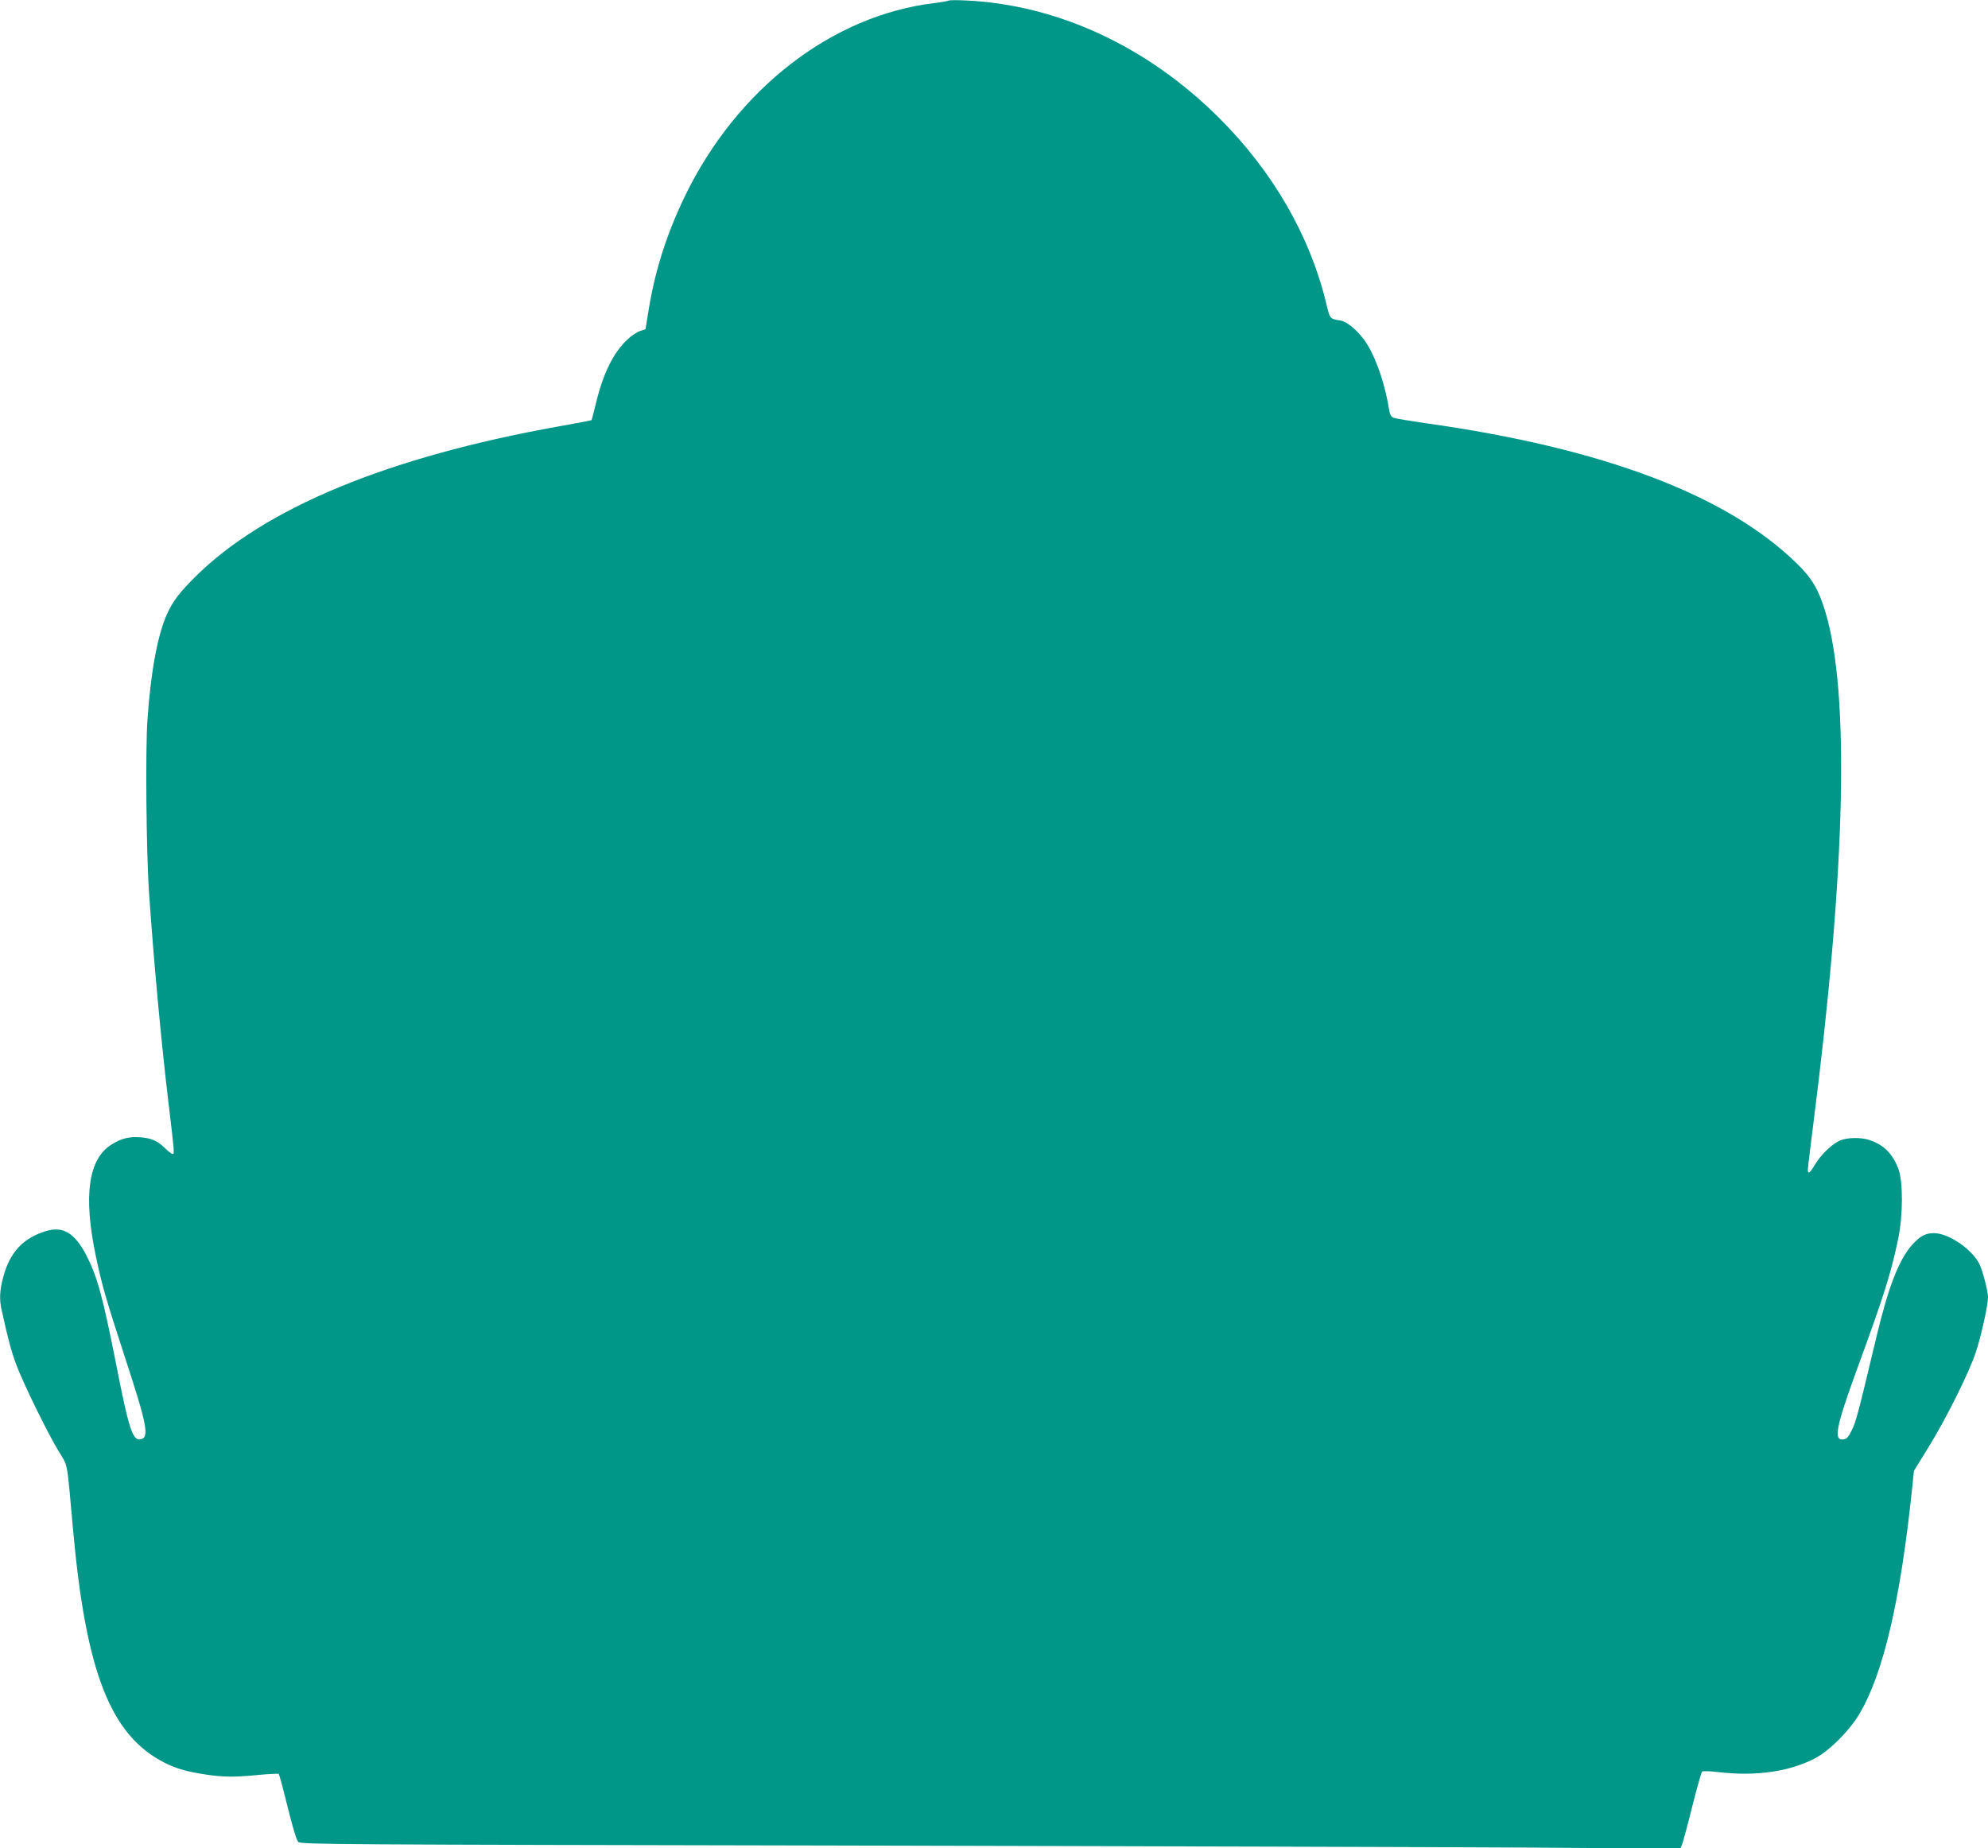 <?xml version="1.0" standalone="no"?>
<!DOCTYPE svg PUBLIC "-//W3C//DTD SVG 20010904//EN"
 "http://www.w3.org/TR/2001/REC-SVG-20010904/DTD/svg10.dtd">
<svg version="1.0" xmlns="http://www.w3.org/2000/svg"
 width="1280pt" height="1190pt" viewBox="0 0 1280 1190"
 preserveAspectRatio="xMidYMid meet">
<g transform="translate(0,1190) scale(0.1,-0.1)"
fill="#009688" stroke="none">
<path d="M6110 11897 c-3 -3 -46 -11 -95 -17 -659 -79 -1273 -555 -1606 -1245
-116 -241 -189 -469 -231 -721 l-22 -134 -34 -11 c-20 -6 -56 -30 -80 -53 -92
-84 -160 -222 -206 -417 -13 -55 -26 -102 -27 -104 -2 -2 -96 -20 -209 -40
-1102 -197 -1897 -526 -2344 -970 -103 -103 -145 -158 -182 -242 -61 -137
-104 -376 -125 -683 -13 -195 -7 -842 10 -1100 31 -449 79 -973 127 -1370 38
-321 38 -320 25 -320 -6 0 -27 16 -46 35 -49 48 -89 67 -160 72 -73 6 -125 -7
-188 -47 -148 -93 -181 -329 -101 -713 38 -183 64 -275 184 -643 150 -457 164
-533 102 -542 -48 -7 -74 73 -153 478 -89 449 -122 570 -196 713 -72 136 -146
182 -251 152 -150 -43 -238 -136 -281 -297 -23 -85 -26 -145 -11 -210 41 -188
62 -266 94 -353 46 -122 194 -426 271 -555 65 -107 54 -52 95 -505 83 -924
242 -1329 590 -1505 73 -37 145 -58 260 -75 116 -18 188 -19 348 -3 67 6 124
9 127 6 3 -3 29 -99 57 -213 30 -123 58 -215 68 -225 16 -16 260 -17 3471 -23
1900 -4 3898 -10 4441 -13 l987 -7 12 29 c6 16 36 126 65 243 30 118 58 219
63 224 5 5 53 3 112 -4 235 -27 451 4 614 89 93 48 223 178 288 288 153 259
263 728 338 1446 l12 117 94 153 c112 181 259 475 303 607 35 103 80 306 80
358 0 41 -35 174 -56 216 -50 96 -199 197 -292 197 -56 0 -90 -19 -142 -77
-85 -97 -152 -270 -230 -598 -116 -487 -130 -539 -157 -594 -22 -45 -33 -57
-55 -59 -64 -8 -47 80 89 453 175 478 217 612 264 835 32 151 33 370 2 454
-38 99 -94 155 -188 186 -54 18 -142 16 -187 -3 -51 -22 -123 -90 -161 -154
-33 -56 -47 -66 -47 -34 0 10 16 141 35 292 209 1634 236 2774 78 3299 -43
143 -85 215 -182 310 -450 442 -1250 745 -2391 905 -102 15 -195 30 -207 35
-15 6 -24 21 -28 47 -26 163 -79 322 -141 424 -46 76 -125 147 -172 155 -70
11 -69 10 -92 107 -105 438 -344 852 -690 1197 -462 461 -1040 729 -1630 757
-58 3 -107 2 -110 0z"/>
</g>
</svg>
